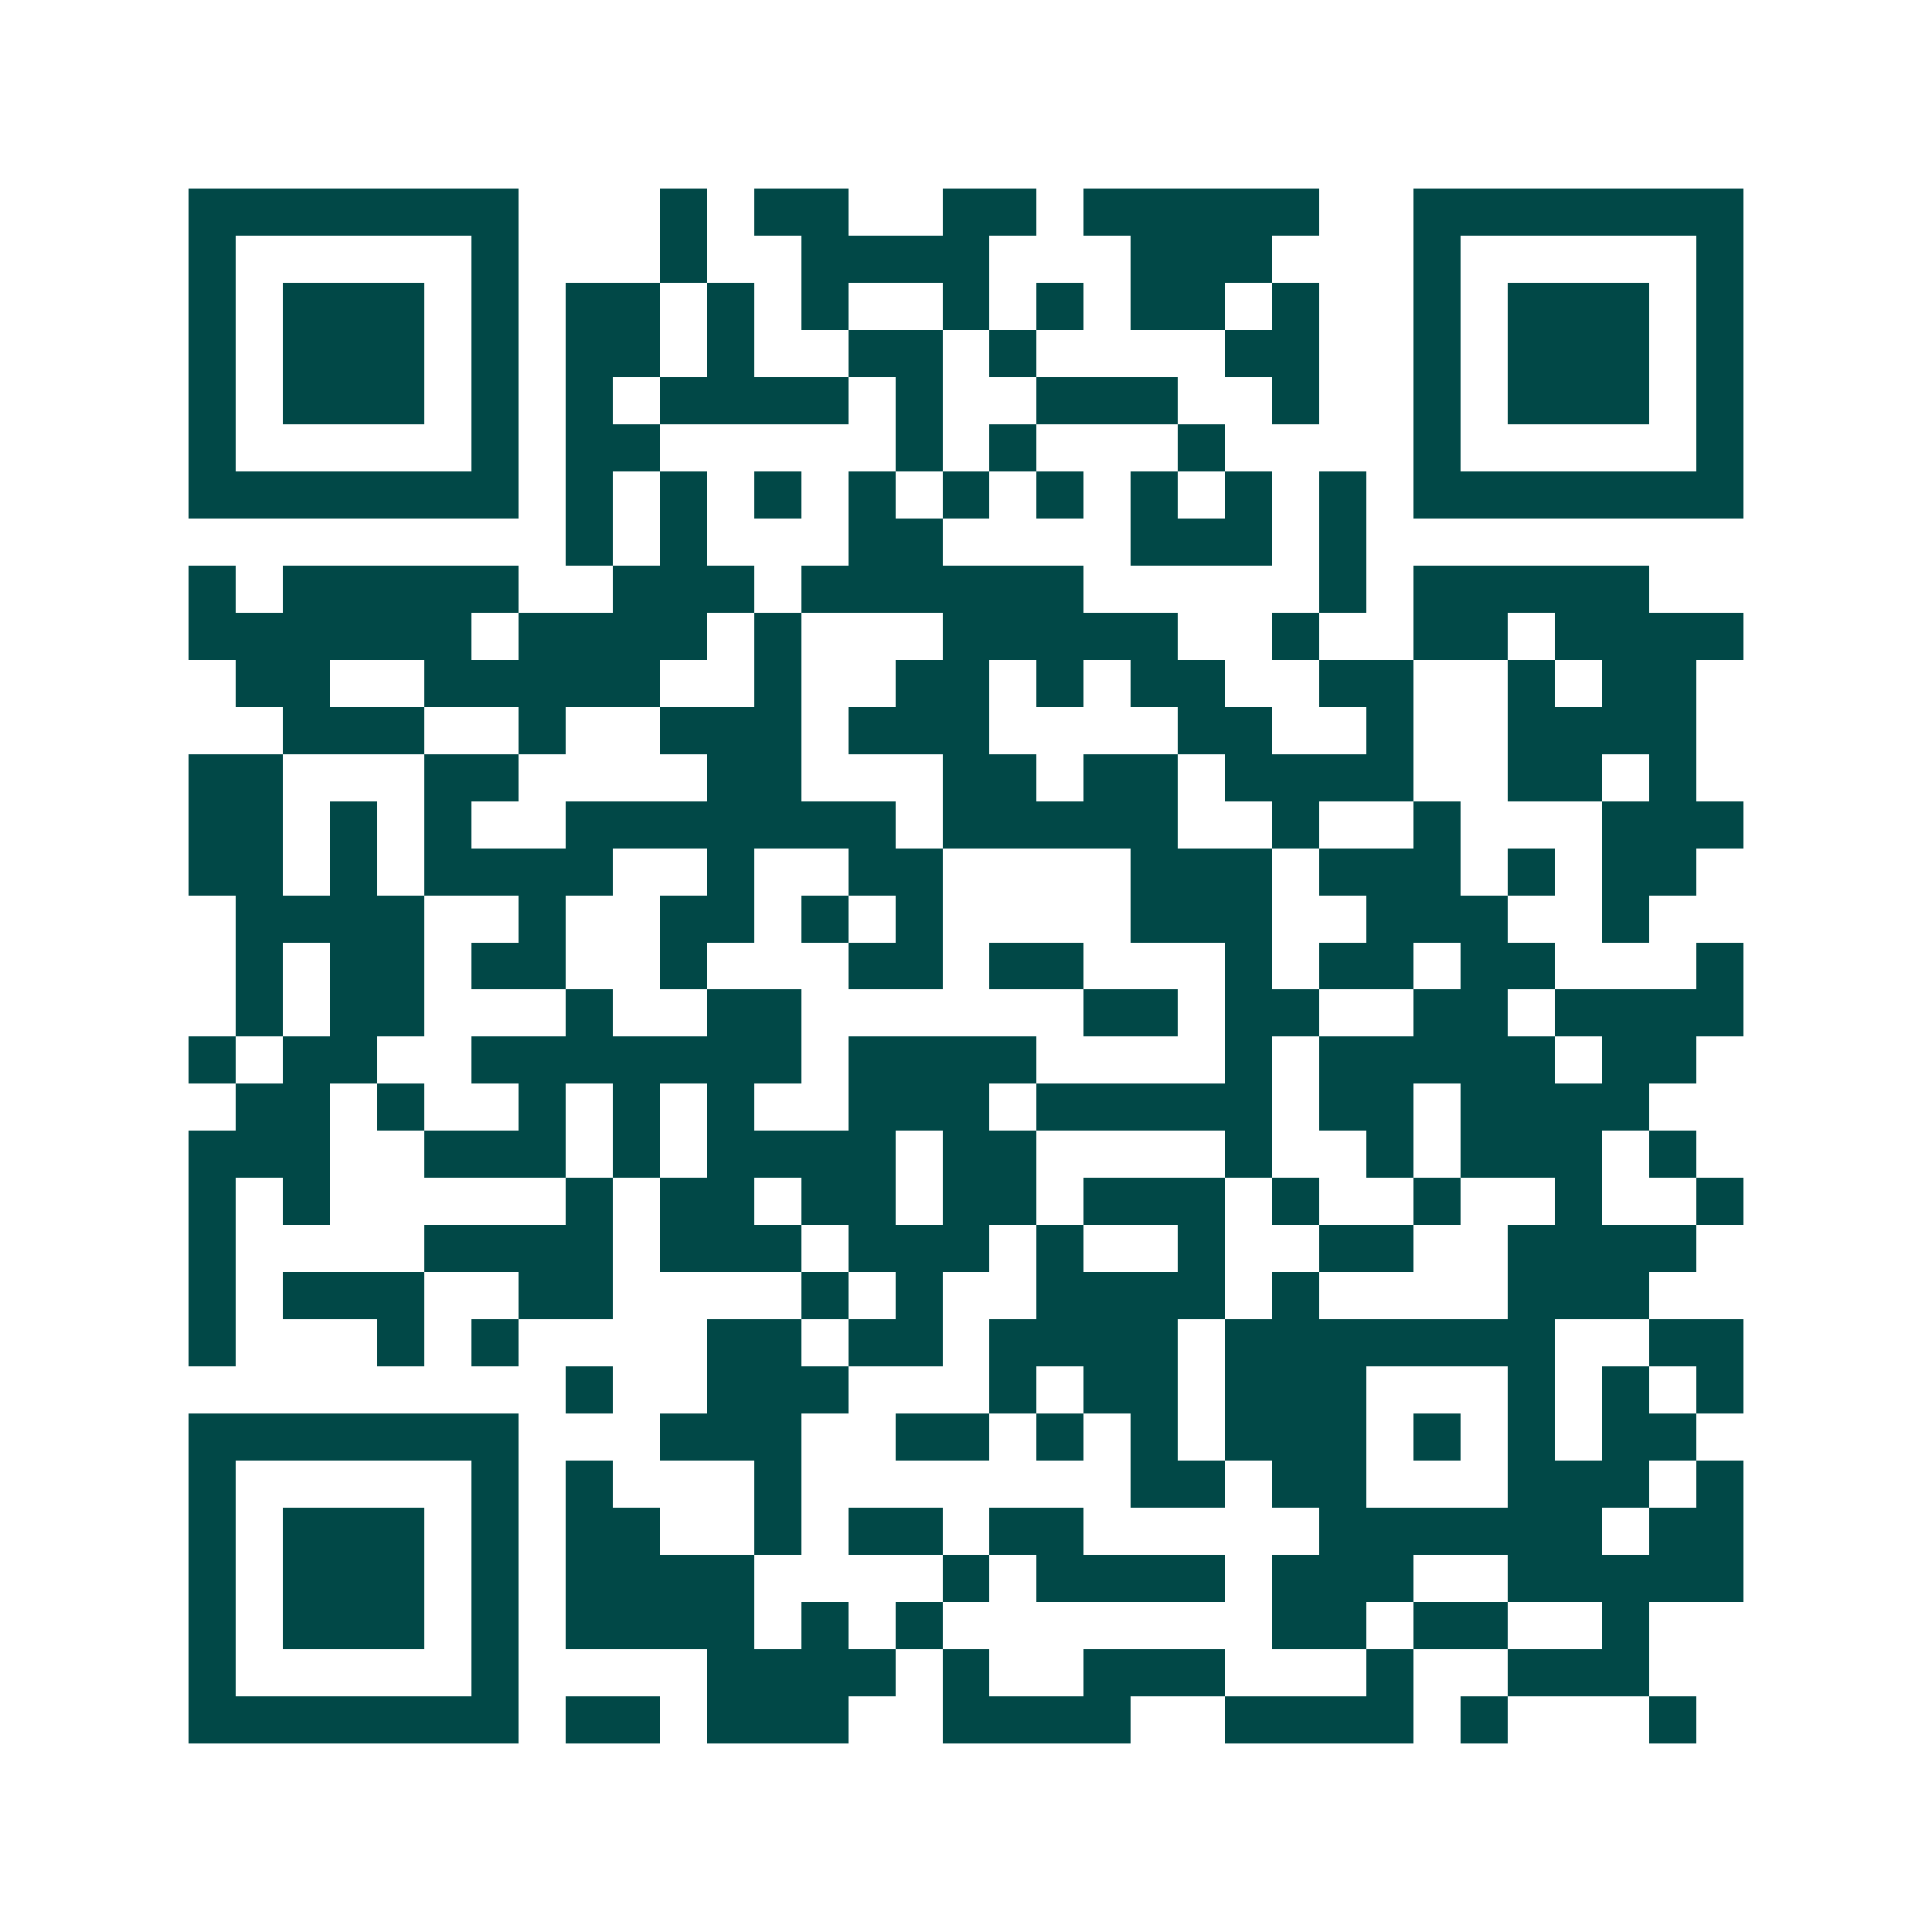 <svg xmlns="http://www.w3.org/2000/svg" width="200" height="200" viewBox="0 0 41 41" shape-rendering="crispEdges"><path fill="#ffffff" d="M0 0h41v41H0z"/><path stroke="#014847" d="M4 4.5h7m3 0h1m1 0h2m2 0h2m1 0h5m2 0h7M4 5.5h1m5 0h1m3 0h1m2 0h4m3 0h3m3 0h1m5 0h1M4 6.5h1m1 0h3m1 0h1m1 0h2m1 0h1m1 0h1m2 0h1m1 0h1m1 0h2m1 0h1m2 0h1m1 0h3m1 0h1M4 7.5h1m1 0h3m1 0h1m1 0h2m1 0h1m2 0h2m1 0h1m4 0h2m2 0h1m1 0h3m1 0h1M4 8.5h1m1 0h3m1 0h1m1 0h1m1 0h4m1 0h1m2 0h3m2 0h1m2 0h1m1 0h3m1 0h1M4 9.5h1m5 0h1m1 0h2m5 0h1m1 0h1m3 0h1m4 0h1m5 0h1M4 10.5h7m1 0h1m1 0h1m1 0h1m1 0h1m1 0h1m1 0h1m1 0h1m1 0h1m1 0h1m1 0h7M12 11.5h1m1 0h1m3 0h2m4 0h3m1 0h1M4 12.5h1m1 0h5m2 0h3m1 0h6m5 0h1m1 0h5M4 13.5h6m1 0h4m1 0h1m3 0h5m2 0h1m2 0h2m1 0h4M5 14.5h2m2 0h5m2 0h1m2 0h2m1 0h1m1 0h2m2 0h2m2 0h1m1 0h2M6 15.5h3m2 0h1m2 0h3m1 0h3m4 0h2m2 0h1m2 0h4M4 16.5h2m3 0h2m4 0h2m3 0h2m1 0h2m1 0h4m2 0h2m1 0h1M4 17.5h2m1 0h1m1 0h1m2 0h7m1 0h5m2 0h1m2 0h1m3 0h3M4 18.5h2m1 0h1m1 0h4m2 0h1m2 0h2m4 0h3m1 0h3m1 0h1m1 0h2M5 19.5h4m2 0h1m2 0h2m1 0h1m1 0h1m4 0h3m2 0h3m2 0h1M5 20.5h1m1 0h2m1 0h2m2 0h1m3 0h2m1 0h2m3 0h1m1 0h2m1 0h2m3 0h1M5 21.5h1m1 0h2m3 0h1m2 0h2m6 0h2m1 0h2m2 0h2m1 0h4M4 22.5h1m1 0h2m2 0h7m1 0h4m4 0h1m1 0h5m1 0h2M5 23.5h2m1 0h1m2 0h1m1 0h1m1 0h1m2 0h3m1 0h5m1 0h2m1 0h4M4 24.5h3m2 0h3m1 0h1m1 0h4m1 0h2m4 0h1m2 0h1m1 0h3m1 0h1M4 25.5h1m1 0h1m5 0h1m1 0h2m1 0h2m1 0h2m1 0h3m1 0h1m2 0h1m2 0h1m2 0h1M4 26.5h1m4 0h4m1 0h3m1 0h3m1 0h1m2 0h1m2 0h2m2 0h4M4 27.5h1m1 0h3m2 0h2m4 0h1m1 0h1m2 0h4m1 0h1m4 0h3M4 28.5h1m3 0h1m1 0h1m4 0h2m1 0h2m1 0h4m1 0h7m2 0h2M12 29.5h1m2 0h3m3 0h1m1 0h2m1 0h3m3 0h1m1 0h1m1 0h1M4 30.5h7m3 0h3m2 0h2m1 0h1m1 0h1m1 0h3m1 0h1m1 0h1m1 0h2M4 31.5h1m5 0h1m1 0h1m3 0h1m7 0h2m1 0h2m3 0h3m1 0h1M4 32.5h1m1 0h3m1 0h1m1 0h2m2 0h1m1 0h2m1 0h2m5 0h6m1 0h2M4 33.5h1m1 0h3m1 0h1m1 0h4m4 0h1m1 0h4m1 0h3m2 0h5M4 34.5h1m1 0h3m1 0h1m1 0h4m1 0h1m1 0h1m7 0h2m1 0h2m2 0h1M4 35.5h1m5 0h1m4 0h4m1 0h1m2 0h3m3 0h1m2 0h3M4 36.5h7m1 0h2m1 0h3m2 0h4m2 0h4m1 0h1m3 0h1"/></svg>
